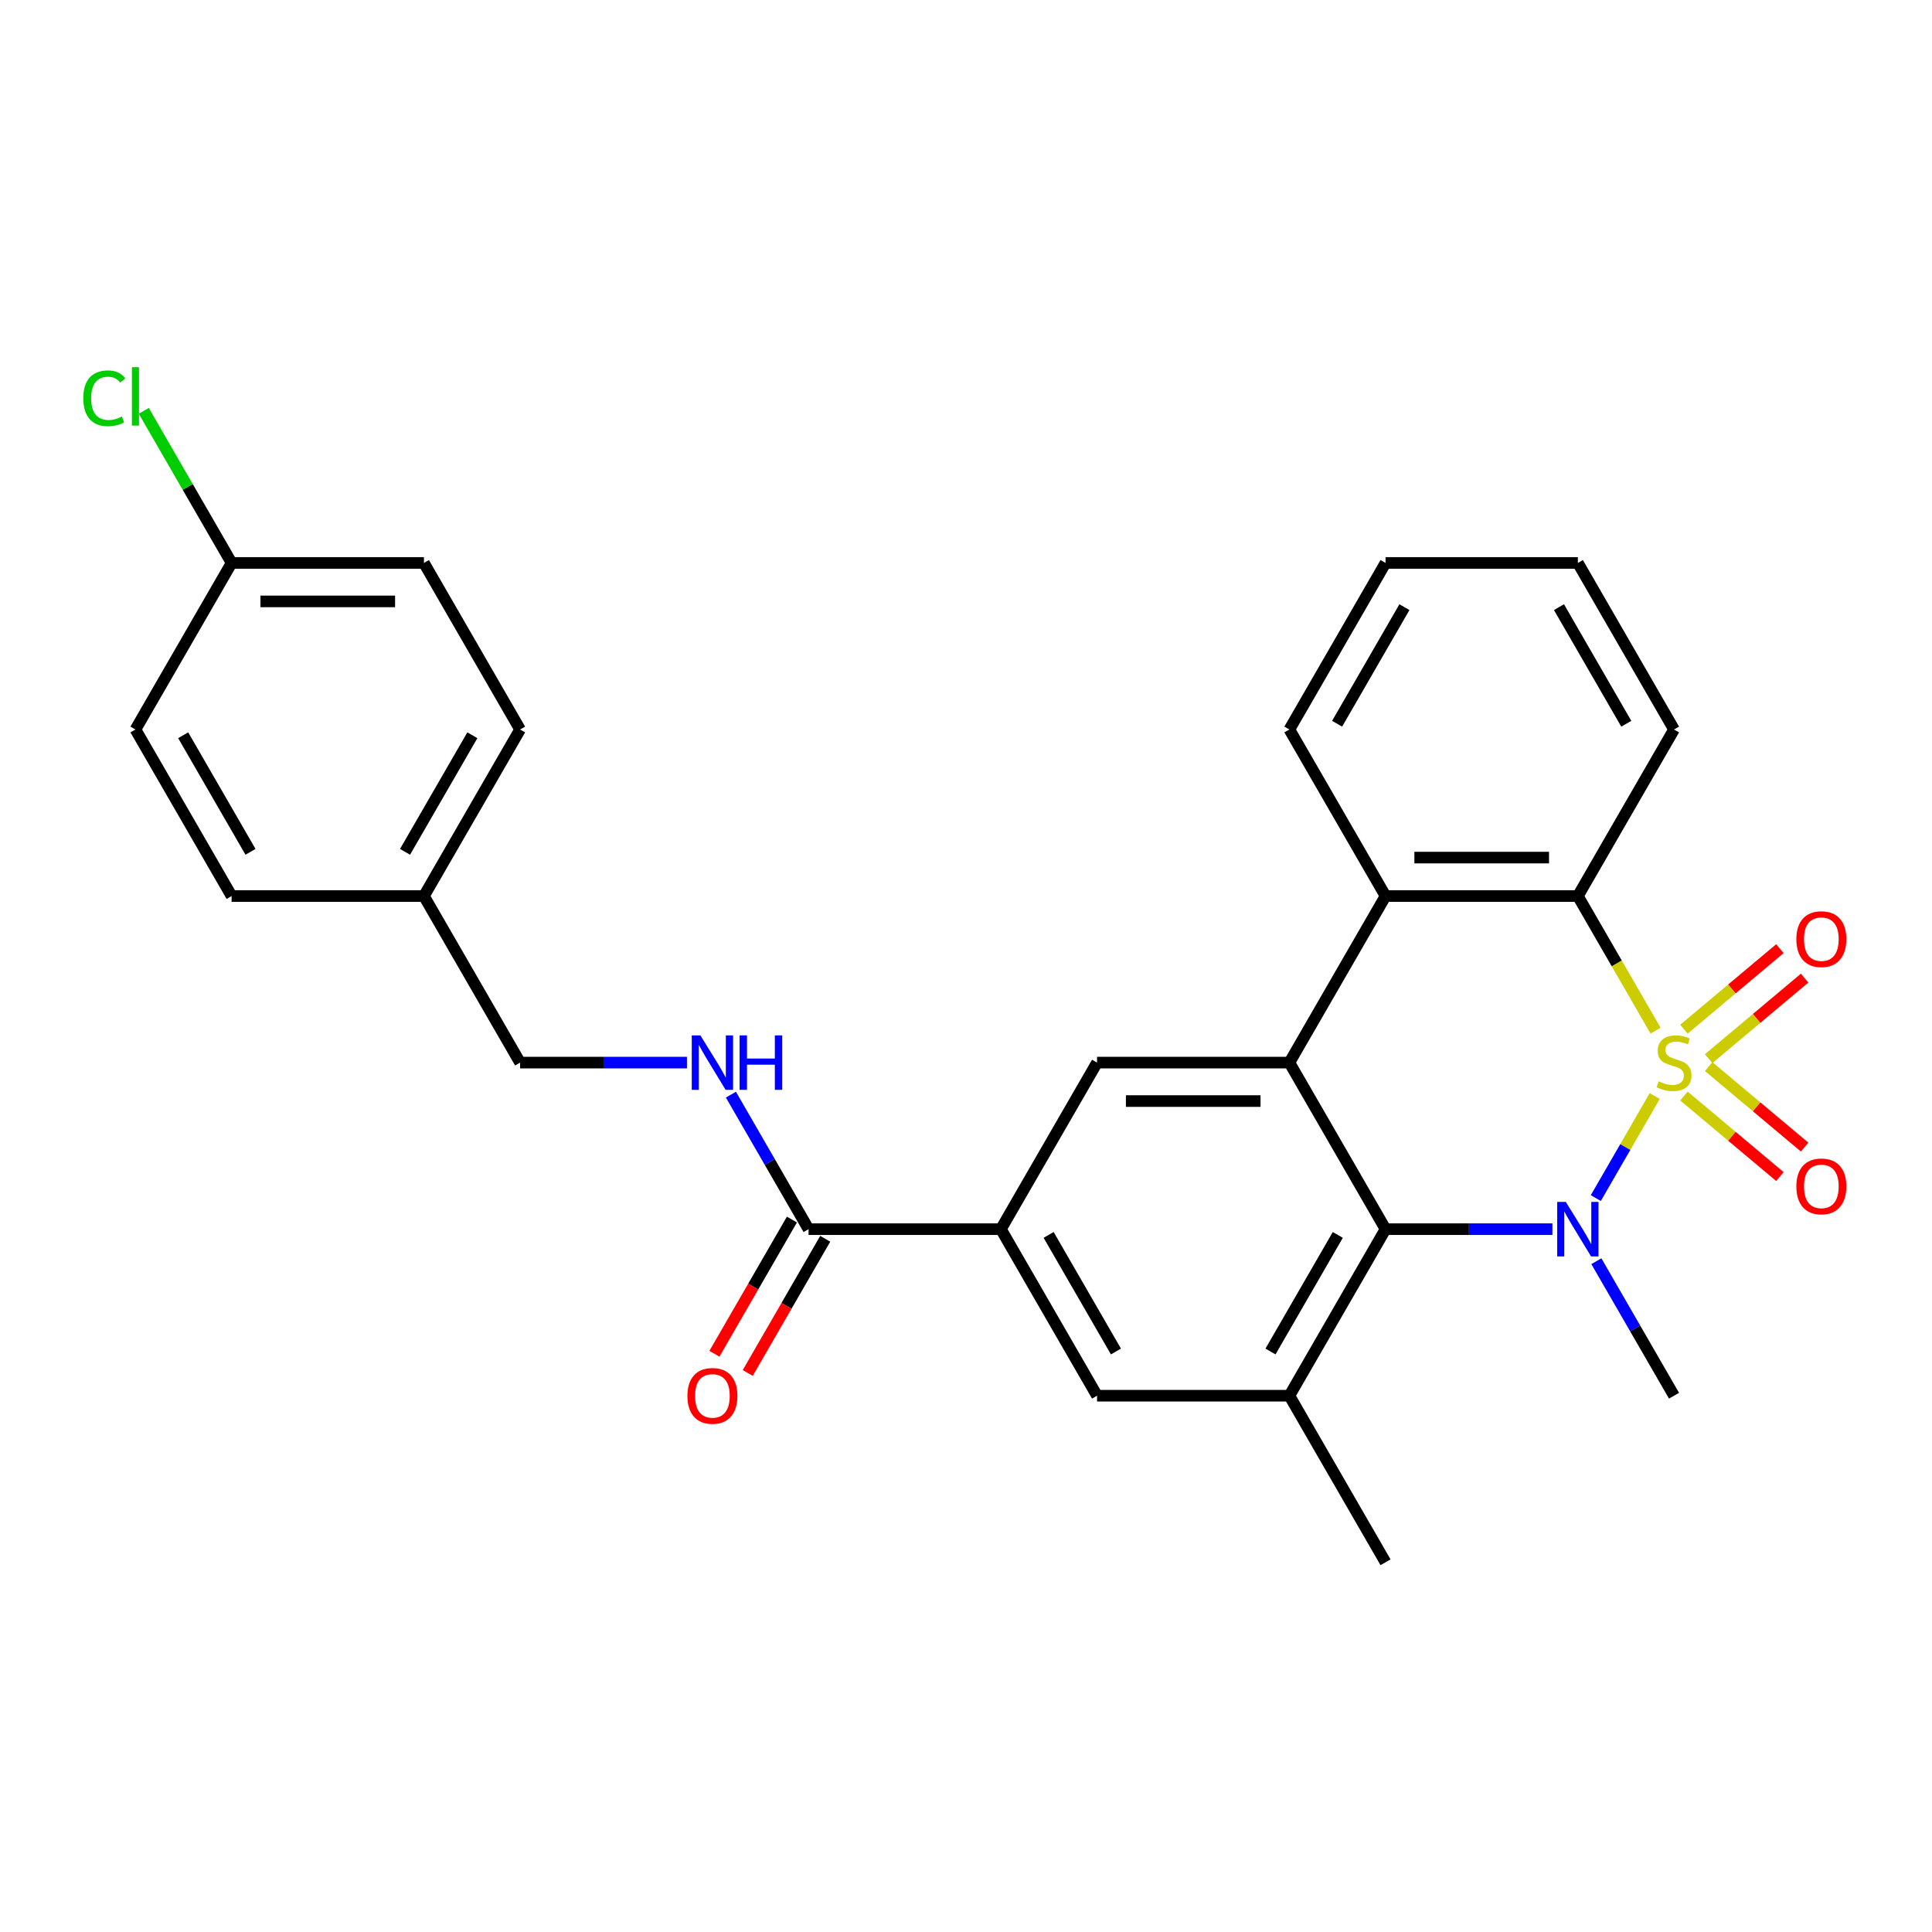 <?xml version='1.0' encoding='iso-8859-1'?>
<svg version='1.1' baseProfile='full'
              xmlns='http://www.w3.org/2000/svg'
                      xmlns:rdkit='http://www.rdkit.org/xml'
                      xmlns:xlink='http://www.w3.org/1999/xlink'
                  xml:space='preserve'
width='1000px' height='1000px' viewBox='0 0 1000 1000'>
<!-- END OF HEADER -->
<rect style='opacity:1.0;fill:#FFFFFF;stroke:none' width='1000' height='1000' x='0' y='0'> </rect>
<path class='bond-0' d='M 856.483,567.305 L 841.234,593.717' style='fill:none;fill-rule:evenodd;stroke:#CCCC00;stroke-width:6px;stroke-linecap:butt;stroke-linejoin:miter;stroke-opacity:1' />
<path class='bond-0' d='M 841.234,593.717 L 825.986,620.128' style='fill:none;fill-rule:evenodd;stroke:#0000FF;stroke-width:6px;stroke-linecap:butt;stroke-linejoin:miter;stroke-opacity:1' />
<path class='bond-3' d='M 856.92,533.46 L 836.809,498.627' style='fill:none;fill-rule:evenodd;stroke:#CCCC00;stroke-width:6px;stroke-linecap:butt;stroke-linejoin:miter;stroke-opacity:1' />
<path class='bond-3' d='M 836.809,498.627 L 816.699,463.795' style='fill:none;fill-rule:evenodd;stroke:#000000;stroke-width:6px;stroke-linecap:butt;stroke-linejoin:miter;stroke-opacity:1' />
<path class='bond-9' d='M 884.398,547.957 L 909.236,527.116' style='fill:none;fill-rule:evenodd;stroke:#CCCC00;stroke-width:6px;stroke-linecap:butt;stroke-linejoin:miter;stroke-opacity:1' />
<path class='bond-9' d='M 909.236,527.116 L 934.073,506.274' style='fill:none;fill-rule:evenodd;stroke:#FF0000;stroke-width:6px;stroke-linecap:butt;stroke-linejoin:miter;stroke-opacity:1' />
<path class='bond-9' d='M 871.6,532.706 L 896.438,511.864' style='fill:none;fill-rule:evenodd;stroke:#CCCC00;stroke-width:6px;stroke-linecap:butt;stroke-linejoin:miter;stroke-opacity:1' />
<path class='bond-9' d='M 896.438,511.864 L 921.276,491.023' style='fill:none;fill-rule:evenodd;stroke:#FF0000;stroke-width:6px;stroke-linecap:butt;stroke-linejoin:miter;stroke-opacity:1' />
<path class='bond-10' d='M 871.6,567.302 L 896.438,588.144' style='fill:none;fill-rule:evenodd;stroke:#CCCC00;stroke-width:6px;stroke-linecap:butt;stroke-linejoin:miter;stroke-opacity:1' />
<path class='bond-10' d='M 896.438,588.144 L 921.276,608.985' style='fill:none;fill-rule:evenodd;stroke:#FF0000;stroke-width:6px;stroke-linecap:butt;stroke-linejoin:miter;stroke-opacity:1' />
<path class='bond-10' d='M 884.398,552.051 L 909.236,572.892' style='fill:none;fill-rule:evenodd;stroke:#CCCC00;stroke-width:6px;stroke-linecap:butt;stroke-linejoin:miter;stroke-opacity:1' />
<path class='bond-10' d='M 909.236,572.892 L 934.073,593.734' style='fill:none;fill-rule:evenodd;stroke:#FF0000;stroke-width:6px;stroke-linecap:butt;stroke-linejoin:miter;stroke-opacity:1' />
<path class='bond-1' d='M 803.519,636.213 L 760.336,636.213' style='fill:none;fill-rule:evenodd;stroke:#0000FF;stroke-width:6px;stroke-linecap:butt;stroke-linejoin:miter;stroke-opacity:1' />
<path class='bond-1' d='M 760.336,636.213 L 717.153,636.213' style='fill:none;fill-rule:evenodd;stroke:#000000;stroke-width:6px;stroke-linecap:butt;stroke-linejoin:miter;stroke-opacity:1' />
<path class='bond-14' d='M 826.274,652.797 L 846.373,687.61' style='fill:none;fill-rule:evenodd;stroke:#0000FF;stroke-width:6px;stroke-linecap:butt;stroke-linejoin:miter;stroke-opacity:1' />
<path class='bond-14' d='M 846.373,687.61 L 866.472,722.422' style='fill:none;fill-rule:evenodd;stroke:#000000;stroke-width:6px;stroke-linecap:butt;stroke-linejoin:miter;stroke-opacity:1' />
<path class='bond-5' d='M 717.153,636.213 L 667.381,722.422' style='fill:none;fill-rule:evenodd;stroke:#000000;stroke-width:6px;stroke-linecap:butt;stroke-linejoin:miter;stroke-opacity:1' />
<path class='bond-5' d='M 692.446,639.19 L 657.605,699.536' style='fill:none;fill-rule:evenodd;stroke:#000000;stroke-width:6px;stroke-linecap:butt;stroke-linejoin:miter;stroke-opacity:1' />
<path class='bond-28' d='M 717.153,636.213 L 667.381,550.004' style='fill:none;fill-rule:evenodd;stroke:#000000;stroke-width:6px;stroke-linecap:butt;stroke-linejoin:miter;stroke-opacity:1' />
<path class='bond-2' d='M 667.381,550.004 L 717.153,463.795' style='fill:none;fill-rule:evenodd;stroke:#000000;stroke-width:6px;stroke-linecap:butt;stroke-linejoin:miter;stroke-opacity:1' />
<path class='bond-6' d='M 667.381,550.004 L 567.835,550.004' style='fill:none;fill-rule:evenodd;stroke:#000000;stroke-width:6px;stroke-linecap:butt;stroke-linejoin:miter;stroke-opacity:1' />
<path class='bond-6' d='M 652.449,569.913 L 582.767,569.913' style='fill:none;fill-rule:evenodd;stroke:#000000;stroke-width:6px;stroke-linecap:butt;stroke-linejoin:miter;stroke-opacity:1' />
<path class='bond-4' d='M 816.699,463.795 L 717.153,463.795' style='fill:none;fill-rule:evenodd;stroke:#000000;stroke-width:6px;stroke-linecap:butt;stroke-linejoin:miter;stroke-opacity:1' />
<path class='bond-4' d='M 801.767,443.886 L 732.085,443.886' style='fill:none;fill-rule:evenodd;stroke:#000000;stroke-width:6px;stroke-linecap:butt;stroke-linejoin:miter;stroke-opacity:1' />
<path class='bond-18' d='M 816.699,463.795 L 866.472,377.586' style='fill:none;fill-rule:evenodd;stroke:#000000;stroke-width:6px;stroke-linecap:butt;stroke-linejoin:miter;stroke-opacity:1' />
<path class='bond-20' d='M 717.153,463.795 L 667.381,377.586' style='fill:none;fill-rule:evenodd;stroke:#000000;stroke-width:6px;stroke-linecap:butt;stroke-linejoin:miter;stroke-opacity:1' />
<path class='bond-11' d='M 667.381,722.422 L 567.835,722.422' style='fill:none;fill-rule:evenodd;stroke:#000000;stroke-width:6px;stroke-linecap:butt;stroke-linejoin:miter;stroke-opacity:1' />
<path class='bond-25' d='M 667.381,722.422 L 717.153,808.631' style='fill:none;fill-rule:evenodd;stroke:#000000;stroke-width:6px;stroke-linecap:butt;stroke-linejoin:miter;stroke-opacity:1' />
<path class='bond-7' d='M 567.835,550.004 L 518.062,636.213' style='fill:none;fill-rule:evenodd;stroke:#000000;stroke-width:6px;stroke-linecap:butt;stroke-linejoin:miter;stroke-opacity:1' />
<path class='bond-8' d='M 518.062,636.213 L 418.517,636.213' style='fill:none;fill-rule:evenodd;stroke:#000000;stroke-width:6px;stroke-linecap:butt;stroke-linejoin:miter;stroke-opacity:1' />
<path class='bond-30' d='M 518.062,636.213 L 567.835,722.422' style='fill:none;fill-rule:evenodd;stroke:#000000;stroke-width:6px;stroke-linecap:butt;stroke-linejoin:miter;stroke-opacity:1' />
<path class='bond-30' d='M 542.77,639.19 L 577.611,699.536' style='fill:none;fill-rule:evenodd;stroke:#000000;stroke-width:6px;stroke-linecap:butt;stroke-linejoin:miter;stroke-opacity:1' />
<path class='bond-12' d='M 418.517,636.213 L 398.418,601.401' style='fill:none;fill-rule:evenodd;stroke:#000000;stroke-width:6px;stroke-linecap:butt;stroke-linejoin:miter;stroke-opacity:1' />
<path class='bond-12' d='M 398.418,601.401 L 378.319,566.588' style='fill:none;fill-rule:evenodd;stroke:#0000FF;stroke-width:6px;stroke-linecap:butt;stroke-linejoin:miter;stroke-opacity:1' />
<path class='bond-13' d='M 409.896,631.236 L 389.843,665.968' style='fill:none;fill-rule:evenodd;stroke:#000000;stroke-width:6px;stroke-linecap:butt;stroke-linejoin:miter;stroke-opacity:1' />
<path class='bond-13' d='M 389.843,665.968 L 369.79,700.701' style='fill:none;fill-rule:evenodd;stroke:#FF0000;stroke-width:6px;stroke-linecap:butt;stroke-linejoin:miter;stroke-opacity:1' />
<path class='bond-13' d='M 427.138,641.19 L 407.085,675.923' style='fill:none;fill-rule:evenodd;stroke:#000000;stroke-width:6px;stroke-linecap:butt;stroke-linejoin:miter;stroke-opacity:1' />
<path class='bond-13' d='M 407.085,675.923 L 387.032,710.656' style='fill:none;fill-rule:evenodd;stroke:#FF0000;stroke-width:6px;stroke-linecap:butt;stroke-linejoin:miter;stroke-opacity:1' />
<path class='bond-15' d='M 355.564,550.004 L 312.381,550.004' style='fill:none;fill-rule:evenodd;stroke:#0000FF;stroke-width:6px;stroke-linecap:butt;stroke-linejoin:miter;stroke-opacity:1' />
<path class='bond-15' d='M 312.381,550.004 L 269.199,550.004' style='fill:none;fill-rule:evenodd;stroke:#000000;stroke-width:6px;stroke-linecap:butt;stroke-linejoin:miter;stroke-opacity:1' />
<path class='bond-17' d='M 269.199,550.004 L 219.426,463.795' style='fill:none;fill-rule:evenodd;stroke:#000000;stroke-width:6px;stroke-linecap:butt;stroke-linejoin:miter;stroke-opacity:1' />
<path class='bond-16' d='M 119.88,291.377 L 219.426,291.377' style='fill:none;fill-rule:evenodd;stroke:#000000;stroke-width:6px;stroke-linecap:butt;stroke-linejoin:miter;stroke-opacity:1' />
<path class='bond-16' d='M 134.812,311.286 L 204.494,311.286' style='fill:none;fill-rule:evenodd;stroke:#000000;stroke-width:6px;stroke-linecap:butt;stroke-linejoin:miter;stroke-opacity:1' />
<path class='bond-19' d='M 119.88,291.377 L 97.154,252.014' style='fill:none;fill-rule:evenodd;stroke:#000000;stroke-width:6px;stroke-linecap:butt;stroke-linejoin:miter;stroke-opacity:1' />
<path class='bond-19' d='M 97.154,252.014 L 74.428,212.651' style='fill:none;fill-rule:evenodd;stroke:#00CC00;stroke-width:6px;stroke-linecap:butt;stroke-linejoin:miter;stroke-opacity:1' />
<path class='bond-31' d='M 119.88,291.377 L 70.108,377.586' style='fill:none;fill-rule:evenodd;stroke:#000000;stroke-width:6px;stroke-linecap:butt;stroke-linejoin:miter;stroke-opacity:1' />
<path class='bond-23' d='M 219.426,463.795 L 119.88,463.795' style='fill:none;fill-rule:evenodd;stroke:#000000;stroke-width:6px;stroke-linecap:butt;stroke-linejoin:miter;stroke-opacity:1' />
<path class='bond-24' d='M 219.426,463.795 L 269.199,377.586' style='fill:none;fill-rule:evenodd;stroke:#000000;stroke-width:6px;stroke-linecap:butt;stroke-linejoin:miter;stroke-opacity:1' />
<path class='bond-24' d='M 209.65,440.909 L 244.491,380.563' style='fill:none;fill-rule:evenodd;stroke:#000000;stroke-width:6px;stroke-linecap:butt;stroke-linejoin:miter;stroke-opacity:1' />
<path class='bond-26' d='M 866.472,377.586 L 816.699,291.377' style='fill:none;fill-rule:evenodd;stroke:#000000;stroke-width:6px;stroke-linecap:butt;stroke-linejoin:miter;stroke-opacity:1' />
<path class='bond-26' d='M 841.764,374.609 L 806.923,314.263' style='fill:none;fill-rule:evenodd;stroke:#000000;stroke-width:6px;stroke-linecap:butt;stroke-linejoin:miter;stroke-opacity:1' />
<path class='bond-29' d='M 667.381,377.586 L 717.153,291.377' style='fill:none;fill-rule:evenodd;stroke:#000000;stroke-width:6px;stroke-linecap:butt;stroke-linejoin:miter;stroke-opacity:1' />
<path class='bond-29' d='M 692.088,374.609 L 726.929,314.263' style='fill:none;fill-rule:evenodd;stroke:#000000;stroke-width:6px;stroke-linecap:butt;stroke-linejoin:miter;stroke-opacity:1' />
<path class='bond-21' d='M 219.426,291.377 L 269.199,377.586' style='fill:none;fill-rule:evenodd;stroke:#000000;stroke-width:6px;stroke-linecap:butt;stroke-linejoin:miter;stroke-opacity:1' />
<path class='bond-22' d='M 70.108,377.586 L 119.88,463.795' style='fill:none;fill-rule:evenodd;stroke:#000000;stroke-width:6px;stroke-linecap:butt;stroke-linejoin:miter;stroke-opacity:1' />
<path class='bond-22' d='M 94.815,380.563 L 129.656,440.909' style='fill:none;fill-rule:evenodd;stroke:#000000;stroke-width:6px;stroke-linecap:butt;stroke-linejoin:miter;stroke-opacity:1' />
<path class='bond-27' d='M 816.699,291.377 L 717.153,291.377' style='fill:none;fill-rule:evenodd;stroke:#000000;stroke-width:6px;stroke-linecap:butt;stroke-linejoin:miter;stroke-opacity:1' />
<path  class='atom-0' d='M 858.508 559.68
Q 858.827 559.799, 860.141 560.357
Q 861.455 560.914, 862.888 561.273
Q 864.361 561.591, 865.795 561.591
Q 868.463 561.591, 870.016 560.317
Q 871.568 559.003, 871.568 556.733
Q 871.568 555.18, 870.772 554.225
Q 870.016 553.269, 868.821 552.752
Q 867.626 552.234, 865.636 551.637
Q 863.127 550.88, 861.614 550.163
Q 860.141 549.447, 859.066 547.933
Q 858.03 546.42, 858.03 543.872
Q 858.03 540.328, 860.419 538.138
Q 862.848 535.948, 867.626 535.948
Q 870.892 535.948, 874.595 537.501
L 873.679 540.567
Q 870.294 539.173, 867.746 539.173
Q 864.998 539.173, 863.485 540.328
Q 861.972 541.443, 862.012 543.394
Q 862.012 544.907, 862.769 545.823
Q 863.565 546.739, 864.68 547.257
Q 865.835 547.774, 867.746 548.371
Q 870.294 549.168, 871.807 549.964
Q 873.32 550.761, 874.396 552.393
Q 875.51 553.986, 875.51 556.733
Q 875.51 560.636, 872.882 562.746
Q 870.294 564.816, 865.954 564.816
Q 863.446 564.816, 861.534 564.259
Q 859.663 563.741, 857.433 562.826
L 858.508 559.68
' fill='#CCCC00'/>
<path  class='atom-1' d='M 810.467 622.117
L 819.705 637.049
Q 820.621 638.522, 822.094 641.19
Q 823.568 643.858, 823.647 644.017
L 823.647 622.117
L 827.39 622.117
L 827.39 650.309
L 823.528 650.309
L 813.613 633.983
Q 812.458 632.072, 811.224 629.882
Q 810.029 627.692, 809.671 627.015
L 809.671 650.309
L 806.008 650.309
L 806.008 622.117
L 810.467 622.117
' fill='#0000FF'/>
<path  class='atom-10' d='M 929.787 486.097
Q 929.787 479.328, 933.132 475.545
Q 936.477 471.763, 942.728 471.763
Q 948.979 471.763, 952.324 475.545
Q 955.669 479.328, 955.669 486.097
Q 955.669 492.946, 952.284 496.848
Q 948.9 500.71, 942.728 500.71
Q 936.516 500.71, 933.132 496.848
Q 929.787 492.986, 929.787 486.097
M 942.728 497.525
Q 947.028 497.525, 949.338 494.658
Q 951.687 491.751, 951.687 486.097
Q 951.687 480.562, 949.338 477.775
Q 947.028 474.948, 942.728 474.948
Q 938.428 474.948, 936.078 477.735
Q 933.769 480.523, 933.769 486.097
Q 933.769 491.791, 936.078 494.658
Q 938.428 497.525, 942.728 497.525
' fill='#FF0000'/>
<path  class='atom-11' d='M 929.787 614.07
Q 929.787 607.301, 933.132 603.518
Q 936.477 599.736, 942.728 599.736
Q 948.979 599.736, 952.324 603.518
Q 955.669 607.301, 955.669 614.07
Q 955.669 620.919, 952.284 624.821
Q 948.9 628.684, 942.728 628.684
Q 936.516 628.684, 933.132 624.821
Q 929.787 620.959, 929.787 614.07
M 942.728 625.498
Q 947.028 625.498, 949.338 622.631
Q 951.687 619.724, 951.687 614.07
Q 951.687 608.536, 949.338 605.748
Q 947.028 602.921, 942.728 602.921
Q 938.428 602.921, 936.078 605.708
Q 933.769 608.496, 933.769 614.07
Q 933.769 619.764, 936.078 622.631
Q 938.428 625.498, 942.728 625.498
' fill='#FF0000'/>
<path  class='atom-13' d='M 362.513 535.908
L 371.75 550.84
Q 372.666 552.314, 374.139 554.981
Q 375.613 557.649, 375.692 557.808
L 375.692 535.908
L 379.435 535.908
L 379.435 564.1
L 375.573 564.1
L 365.658 547.774
Q 364.503 545.863, 363.269 543.673
Q 362.075 541.483, 361.716 540.806
L 361.716 564.1
L 358.053 564.1
L 358.053 535.908
L 362.513 535.908
' fill='#0000FF'/>
<path  class='atom-13' d='M 382.82 535.908
L 386.642 535.908
L 386.642 547.894
L 401.057 547.894
L 401.057 535.908
L 404.879 535.908
L 404.879 564.1
L 401.057 564.1
L 401.057 551.079
L 386.642 551.079
L 386.642 564.1
L 382.82 564.1
L 382.82 535.908
' fill='#0000FF'/>
<path  class='atom-14' d='M 355.803 722.502
Q 355.803 715.732, 359.148 711.95
Q 362.493 708.167, 368.744 708.167
Q 374.996 708.167, 378.34 711.95
Q 381.685 715.732, 381.685 722.502
Q 381.685 729.35, 378.3 733.252
Q 374.916 737.115, 368.744 737.115
Q 362.532 737.115, 359.148 733.252
Q 355.803 729.39, 355.803 722.502
M 368.744 733.929
Q 373.044 733.929, 375.354 731.062
Q 377.703 728.156, 377.703 722.502
Q 377.703 716.967, 375.354 714.18
Q 373.044 711.352, 368.744 711.352
Q 364.444 711.352, 362.094 714.14
Q 359.785 716.927, 359.785 722.502
Q 359.785 728.196, 362.094 731.062
Q 364.444 733.929, 368.744 733.929
' fill='#FF0000'/>
<path  class='atom-20' d='M 43.111 206.144
Q 43.111 199.136, 46.376 195.473
Q 49.681 191.769, 55.932 191.769
Q 61.746 191.769, 64.852 195.871
L 62.224 198.021
Q 59.954 195.035, 55.932 195.035
Q 51.672 195.035, 49.402 197.901
Q 47.172 200.729, 47.172 206.144
Q 47.172 211.718, 49.482 214.585
Q 51.831 217.452, 56.37 217.452
Q 59.476 217.452, 63.1 215.581
L 64.215 218.567
Q 62.741 219.523, 60.511 220.08
Q 58.282 220.638, 55.813 220.638
Q 49.681 220.638, 46.376 216.895
Q 43.111 213.152, 43.111 206.144
' fill='#00CC00'/>
<path  class='atom-20' d='M 68.276 190.057
L 71.939 190.057
L 71.939 220.279
L 68.276 220.279
L 68.276 190.057
' fill='#00CC00'/>
</svg>
